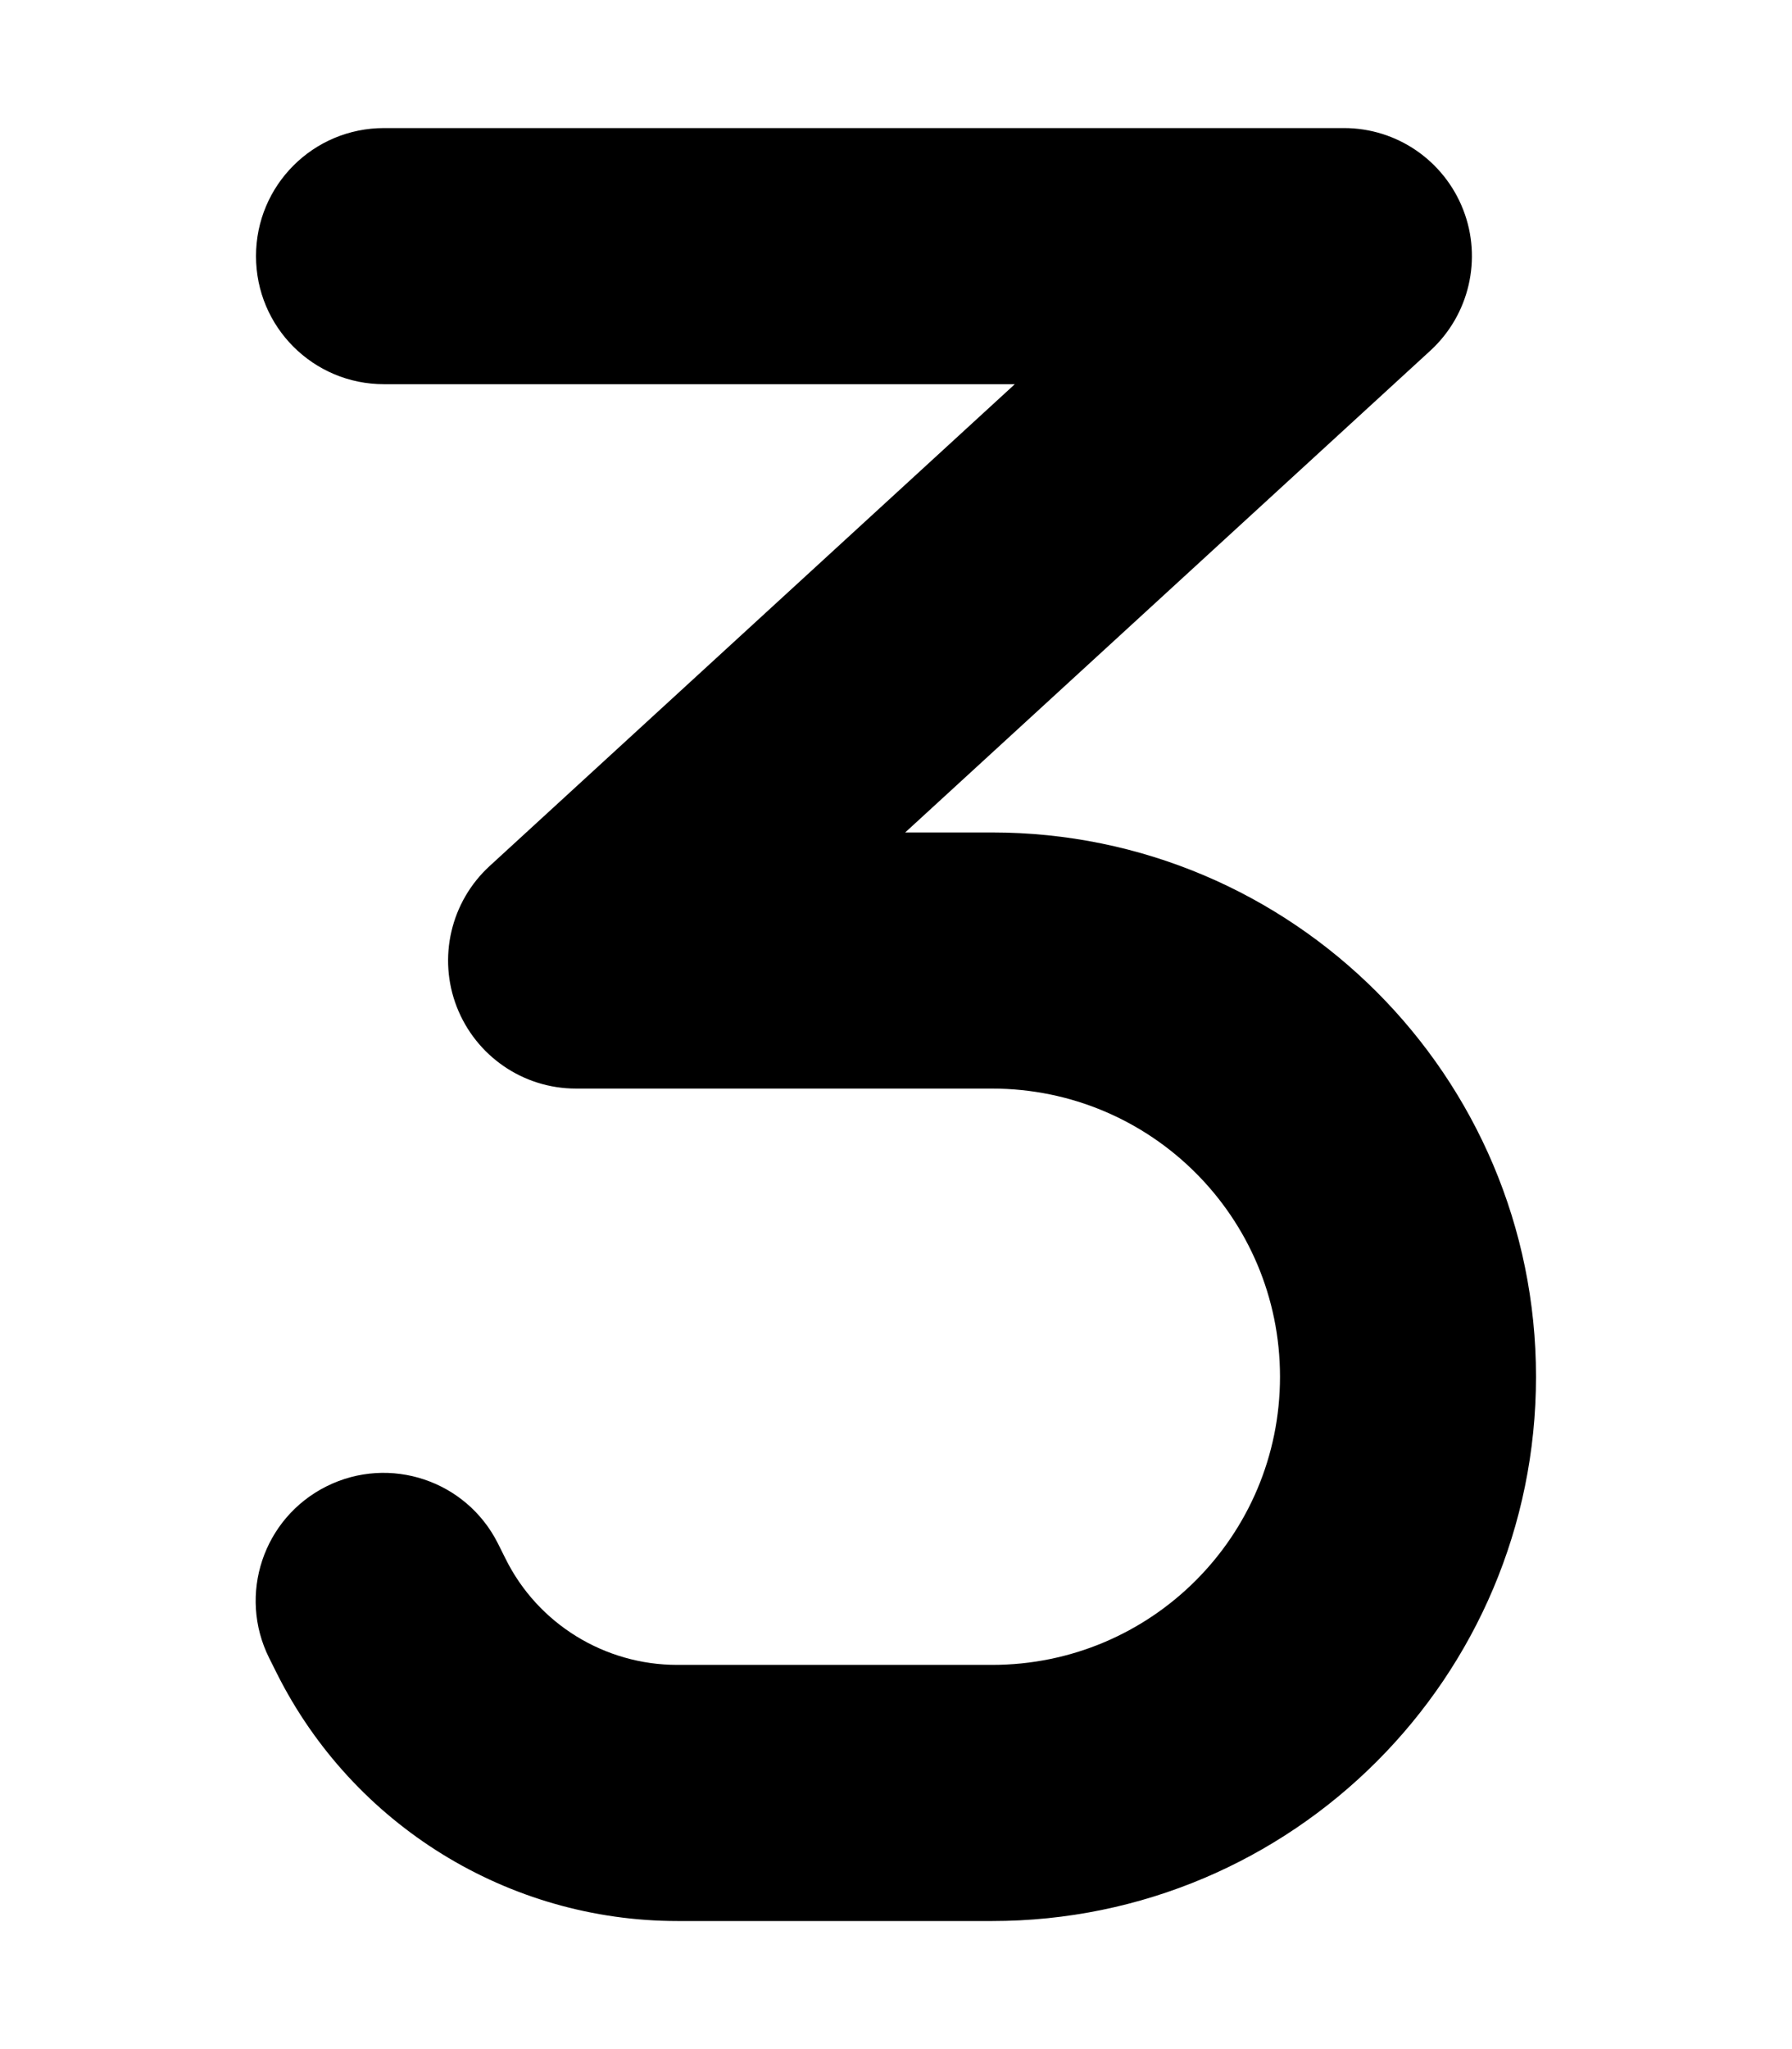 <svg xmlns="http://www.w3.org/2000/svg" viewBox="0 0 448 512"><!--! Font Awesome Free 6.2.1 by @fontawesome - https://fontawesome.com License - https://fontawesome.com/license/free (Icons: CC BY 4.0, Fonts: SIL OFL 1.1, Code: MIT License) Copyright 2022 Fonticons, Inc. --><path d="M64 64c0-17.7 14.3-32 32-32H336c13.2 0 25 8.1 29.8 20.4s1.5 26.3-8.2 35.2L226.3 208H248c75.1 0 136 60.9 136 136s-60.9 136-136 136H169.4c-42.4 0-81.2-24-100.2-61.9l-1.9-3.8c-7.9-15.8-1.5-35 14.3-42.9s35-1.5 42.9 14.3l1.9 3.8c8.1 16.3 24.8 26.5 42.9 26.5H248c39.8 0 72-32.2 72-72s-32.2-72-72-72H144c-13.2 0-25-8.1-29.8-20.4s-1.5-26.3 8.2-35.2L253.7 96H96C78.3 96 64 81.7 64 64z"/></svg>